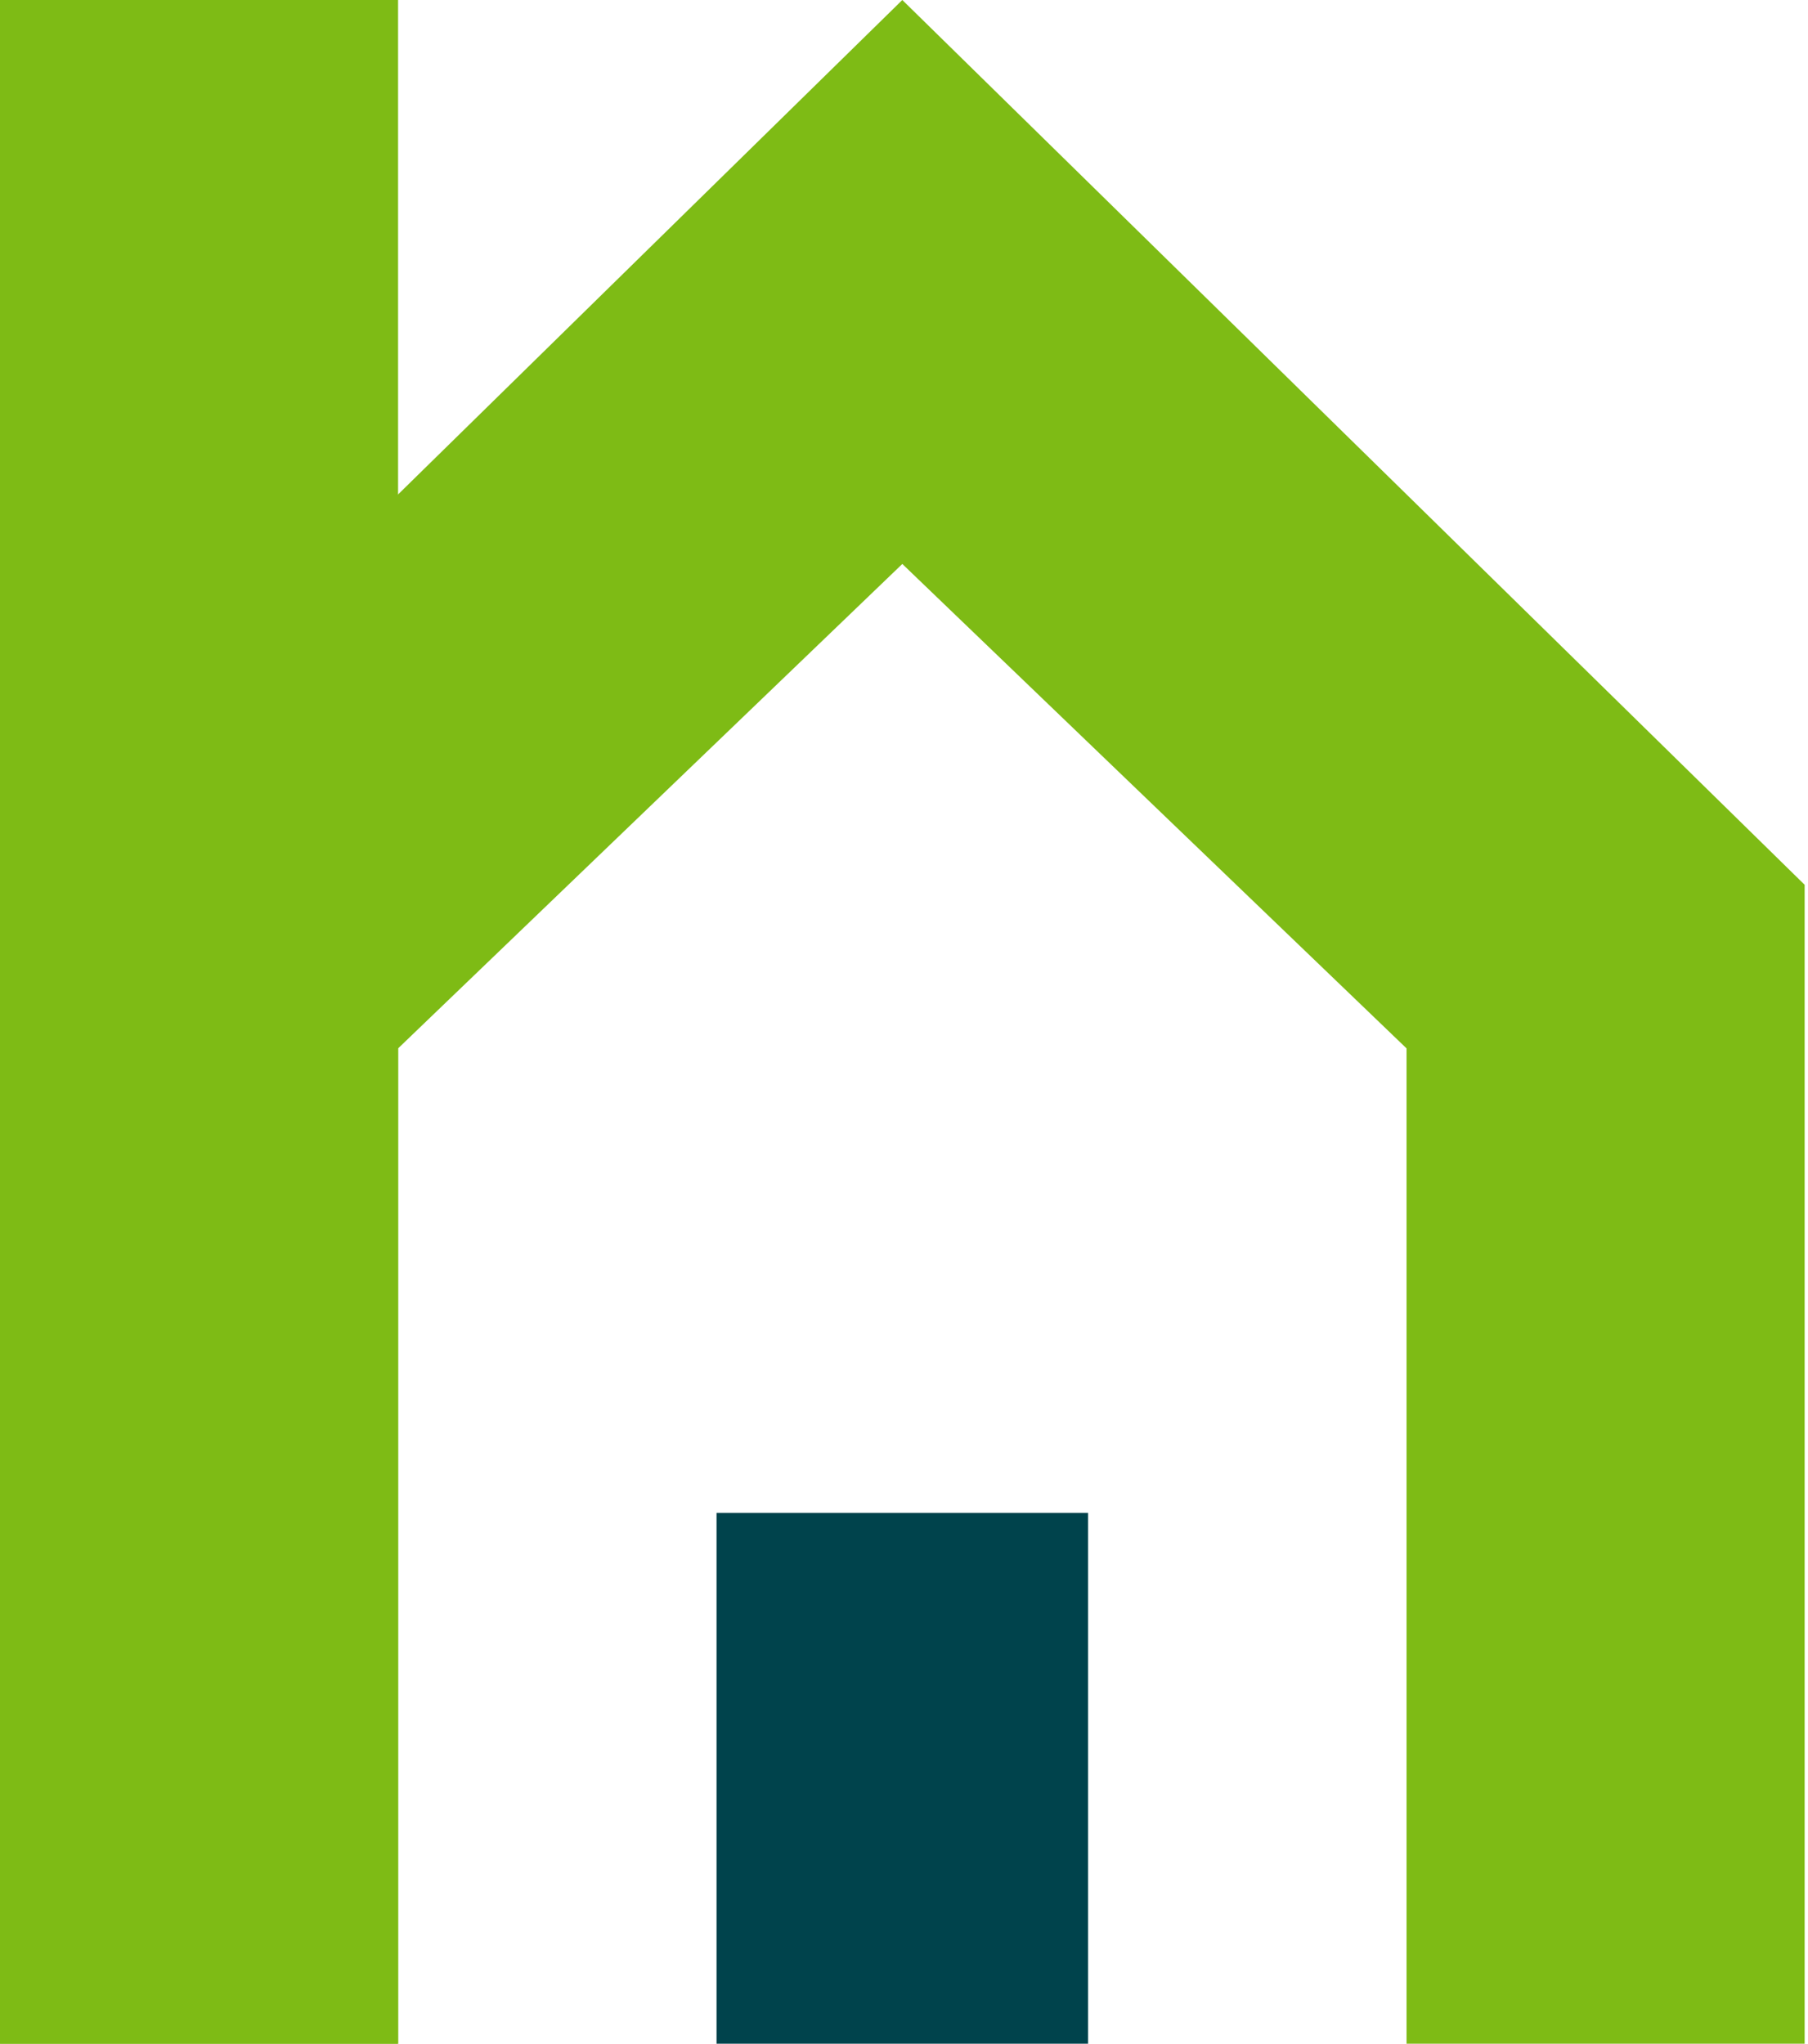 <svg width="453" height="512" viewBox="0 0 453 512" fill="none" xmlns="http://www.w3.org/2000/svg">
<path d="M272.622 379.013H179.531V512H272.622V379.013Z" fill="#00434C"/>
<path fill-rule="evenodd" clip-rule="evenodd" d="M99.74 412.26V262.649L226.078 141.284L352.416 262.649V349.66C352.416 511.999 352.416 511.999 352.416 511.999H452.156V412.096V221.657L298.131 70.642L226.078 0L154.024 70.642L0 221.657L0.007 511.758V511.999H99.74V412.26Z" fill="#7EBB15"/>
<path d="M0 0H99.74V512H0V0Z" fill="#7EBB15"/>
</svg>
